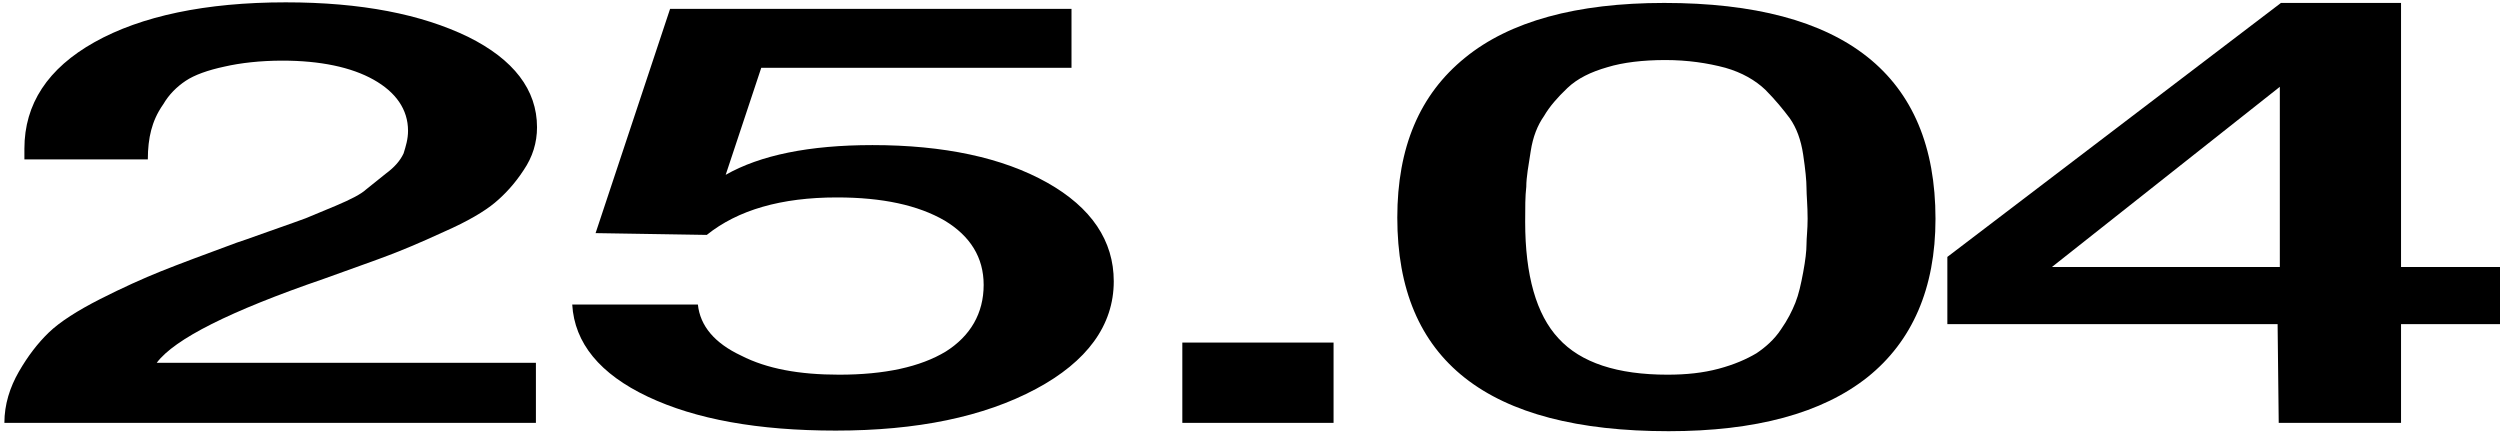 <?xml version="1.0" encoding="UTF-8"?> <svg xmlns="http://www.w3.org/2000/svg" width="538" height="93" viewBox="0 0 538 93" fill="none"><path d="M538 57.464V69.752H516.703V91H490.38L490.141 69.752H419.07V55.288L490.859 0.632H516.703V57.464H538ZM490.619 57.464V18.68L441.564 57.464H490.619Z" fill="black"></path><path d="M358.129 0.632C396.896 0.632 416.518 16.12 416.518 47.096C416.518 62.072 411.493 73.464 401.921 81.144C392.11 88.952 377.752 92.792 359.087 92.792C320.081 92.792 300.698 77.56 300.698 46.84C300.698 31.736 305.484 20.344 315.295 12.408C324.867 4.6 339.225 0.632 358.129 0.632ZM358.369 12.92C353.583 12.92 349.276 13.432 345.925 14.456C342.336 15.48 339.464 16.888 337.311 18.936C335.157 20.984 333.482 22.904 332.285 24.952C330.85 27 329.893 29.432 329.414 32.504C328.935 35.576 328.457 38.136 328.457 40.184C328.217 42.232 328.217 44.664 328.217 47.736C328.217 59.256 330.61 67.704 335.396 72.824C340.182 78.072 348.079 80.632 358.847 80.632C362.915 80.632 366.505 80.248 369.855 79.352C373.205 78.456 375.837 77.304 377.991 76.024C379.905 74.744 381.82 73.08 383.256 70.904C384.691 68.856 385.649 66.936 386.366 65.144C387.084 63.352 387.563 61.176 388.042 58.616C388.52 56.056 388.759 54.008 388.759 52.6C388.759 51.192 388.999 49.4 388.999 47.096C388.999 44.28 388.759 41.976 388.759 40.44C388.759 38.904 388.52 36.472 388.042 33.272C387.563 30.072 386.606 27.512 385.17 25.464C383.734 23.544 382.059 21.496 379.905 19.32C377.752 17.272 374.88 15.608 371.291 14.584C367.462 13.56 363.155 12.92 358.369 12.92Z" fill="black"></path><path d="M286.982 73.72V91H254.437V73.72H286.982Z" fill="black"></path><path d="M230.588 1.912V14.584H163.824L156.167 37.624C163.585 33.4 174.114 31.224 187.754 31.224C203.069 31.224 215.752 33.912 225.324 39.288C234.896 44.664 239.681 51.832 239.681 60.536C239.681 70.008 233.938 77.816 222.931 83.704C211.684 89.72 197.326 92.664 179.857 92.664C163.107 92.664 149.706 90.232 139.416 85.368C129.126 80.504 123.623 73.848 123.144 65.528H150.185C150.663 70.136 153.774 73.848 159.517 76.536C165.021 79.352 171.961 80.632 180.575 80.632C190.386 80.632 198.044 78.968 203.548 75.64C208.812 72.312 211.684 67.448 211.684 61.304C211.684 55.416 208.812 50.808 203.308 47.48C197.565 44.152 189.908 42.488 180.097 42.488C168.132 42.488 158.799 45.176 152.099 50.552L128.169 50.168L144.202 1.912H230.588Z" fill="black"></path><path d="M115.328 78.072V91H0.944C0.944 87.032 2.14 83.32 4.055 79.992C5.969 76.664 8.123 73.848 10.516 71.544C12.909 69.24 16.738 66.808 21.523 64.376C26.309 61.944 30.856 59.896 34.685 58.36C38.514 56.824 44.017 54.776 50.957 52.216C51.436 52.088 53.589 51.32 57.897 49.784C62.204 48.248 64.836 47.352 65.793 46.968C66.751 46.584 68.904 45.688 72.254 44.28C75.605 42.872 77.758 41.72 78.715 40.824C79.672 40.056 81.108 38.904 83.023 37.368C84.937 35.96 86.133 34.552 86.851 33.016C87.33 31.48 87.809 29.944 87.809 28.152C87.809 23.544 85.176 19.832 80.39 17.144C75.605 14.456 68.904 13.048 60.768 13.048C55.982 13.048 51.675 13.56 48.325 14.328C44.735 15.096 41.864 16.12 39.949 17.4C38.035 18.68 36.36 20.344 35.163 22.392C33.728 24.44 33.01 26.232 32.531 28.024C32.053 29.816 31.813 31.992 31.813 34.296H5.251V31.992C5.251 22.392 10.277 14.712 20.327 9.08C30.378 3.448 44.257 0.504 61.486 0.504C77.758 0.504 90.68 3.064 100.731 7.928C110.542 12.792 115.567 19.32 115.567 27.384C115.567 30.712 114.61 33.784 112.695 36.6C110.781 39.544 108.627 41.848 106.474 43.64C104.32 45.432 100.731 47.608 95.466 49.912C90.202 52.344 86.133 54.008 83.741 54.904C81.108 55.928 76.322 57.592 69.622 60.024C49.521 66.936 37.556 72.952 33.728 78.072H115.328Z" fill="black"></path></svg> 